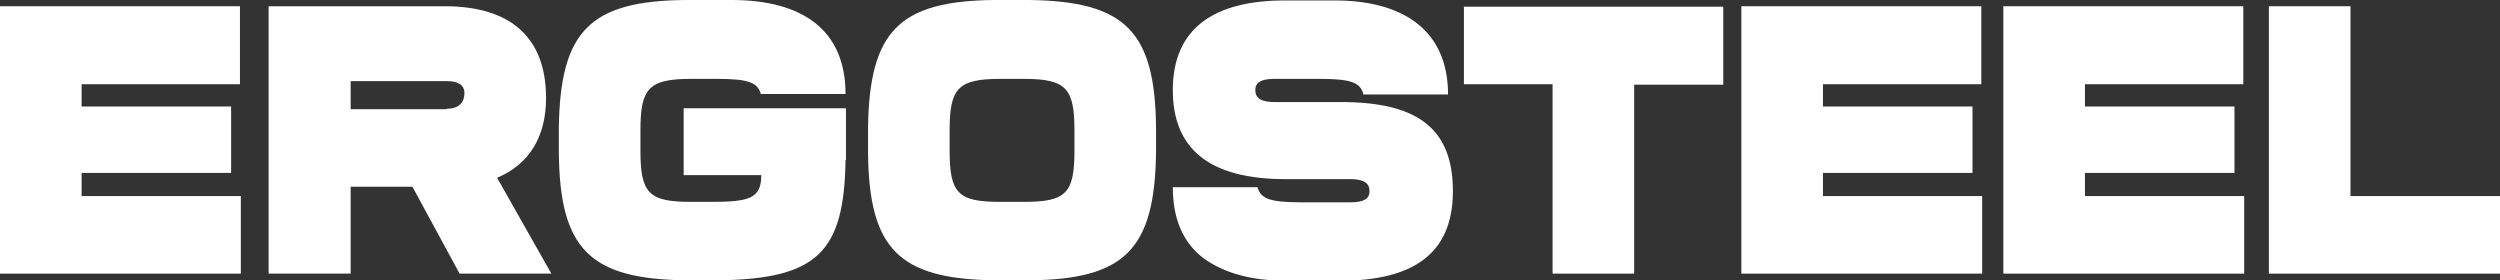 <svg width="1320" height="148" viewBox="0 0 1320 148" fill="none" xmlns="http://www.w3.org/2000/svg">
<rect x="0" y="0" width="1320" height="148" fill="#333333" stroke="none"/>
<g clip-path="url(#clip0_554_965)">
<path d="M185.145 98.588V144.47H141.828V3.294H234.749C269.915 3.294 288.313 20 288.313 51.764C288.313 72.47 279.231 86.823 262.463 93.882L291.108 144.47H242.668L217.749 98.588H185.145ZM235.914 57.412C242.435 57.412 245.229 53.882 245.229 49.176C245.229 44.941 241.969 42.823 235.914 42.823H185.145V57.647H235.914V57.412Z" fill="white"/>
<path d="M446.443 84.471C445.744 133.176 431.538 147.294 379.372 148H361.905C311.369 147.294 295.533 131.529 295.067 80.471V67.529C295.766 16.471 311.369 0.471 361.905 0H386.126C424.319 0 446.443 16.235 446.443 49.647H401.729C400.099 43.765 395.674 41.647 378.906 41.647H364.933C342.576 41.647 338.151 46.588 338.151 68.706V79.529C338.151 102.118 342.576 106.588 364.933 106.588H375.18C395.441 106.588 401.962 104.941 401.962 92.471H360.974V57.176H446.676V84.471H446.443Z" fill="white"/>
<path d="M610.395 80.471C609.697 131.529 594.093 147.529 543.557 148H525.159C474.622 147.294 458.786 131.529 458.32 80.471V67.529C459.019 16.471 474.622 0.471 525.159 0H543.557C594.093 0.706 609.929 16.471 610.395 67.529V80.471ZM501.404 79.529C501.404 102.118 505.829 106.588 528.186 106.588H540.529C562.886 106.588 567.311 102.118 567.311 79.529V68.706C567.311 46.588 562.886 41.647 540.529 41.647H528.186C505.829 41.647 501.404 46.588 501.404 68.706V79.529Z" fill="white"/>
<path d="M719.852 49.647C718.222 43.765 713.797 41.647 697.029 41.647H672.809C665.822 41.647 662.795 43.529 662.795 47.529C662.795 51.765 665.822 53.882 672.809 53.882H707.975C747.798 53.882 767.128 67.294 767.128 100.941C767.128 133.412 746.867 148.235 707.509 148.235H679.097C660.932 148.235 646.26 144.235 635.314 136.235C624.601 128 619.245 115.529 619.245 98.824H663.959C665.589 104.706 670.014 106.824 686.782 106.824H713.098C720.085 106.824 723.112 104.941 723.112 100.941C723.112 96.706 720.085 94.588 713.098 94.588H678.864C639.04 94.588 619.245 79.059 619.245 47.529C619.245 15.059 640.903 0.235 678.398 0.235H704.714C741.51 0.235 764.566 16.471 764.566 49.882H719.852V49.647Z" fill="white"/>
<path d="M862.844 44.471V144.47H819.76V44.471H772.95V3.529H909.887V44.706H862.844V44.471Z" fill="white"/>
<path d="M1184.93 144.47H1057.77V3.294H1184.46V44.47H1100.85V56.235H1179.8V91.294H1100.85V103.529H1184.93V144.47Z" fill="white"/>
<path d="M1046.59 144.47H919.435V3.294H1046.13V44.47H962.519V56.235H1041.47V91.294H962.519V103.529H1046.59V144.47Z" fill="white"/>
<path d="M127.156 144.47H0V3.294H126.69V44.47H43.084V56.235H122.032V91.294H43.084V103.529H127.156V144.47Z" fill="white"/>
<path d="M1320 144.47H1197.97V3.294H1241.05V103.529H1320V144.47Z" fill="white"/>
</g>
<defs>
<clipPath id="clip0_554_965">
<rect width="1320" height="148" fill="white"/>
</clipPath>
</defs>
</svg>
